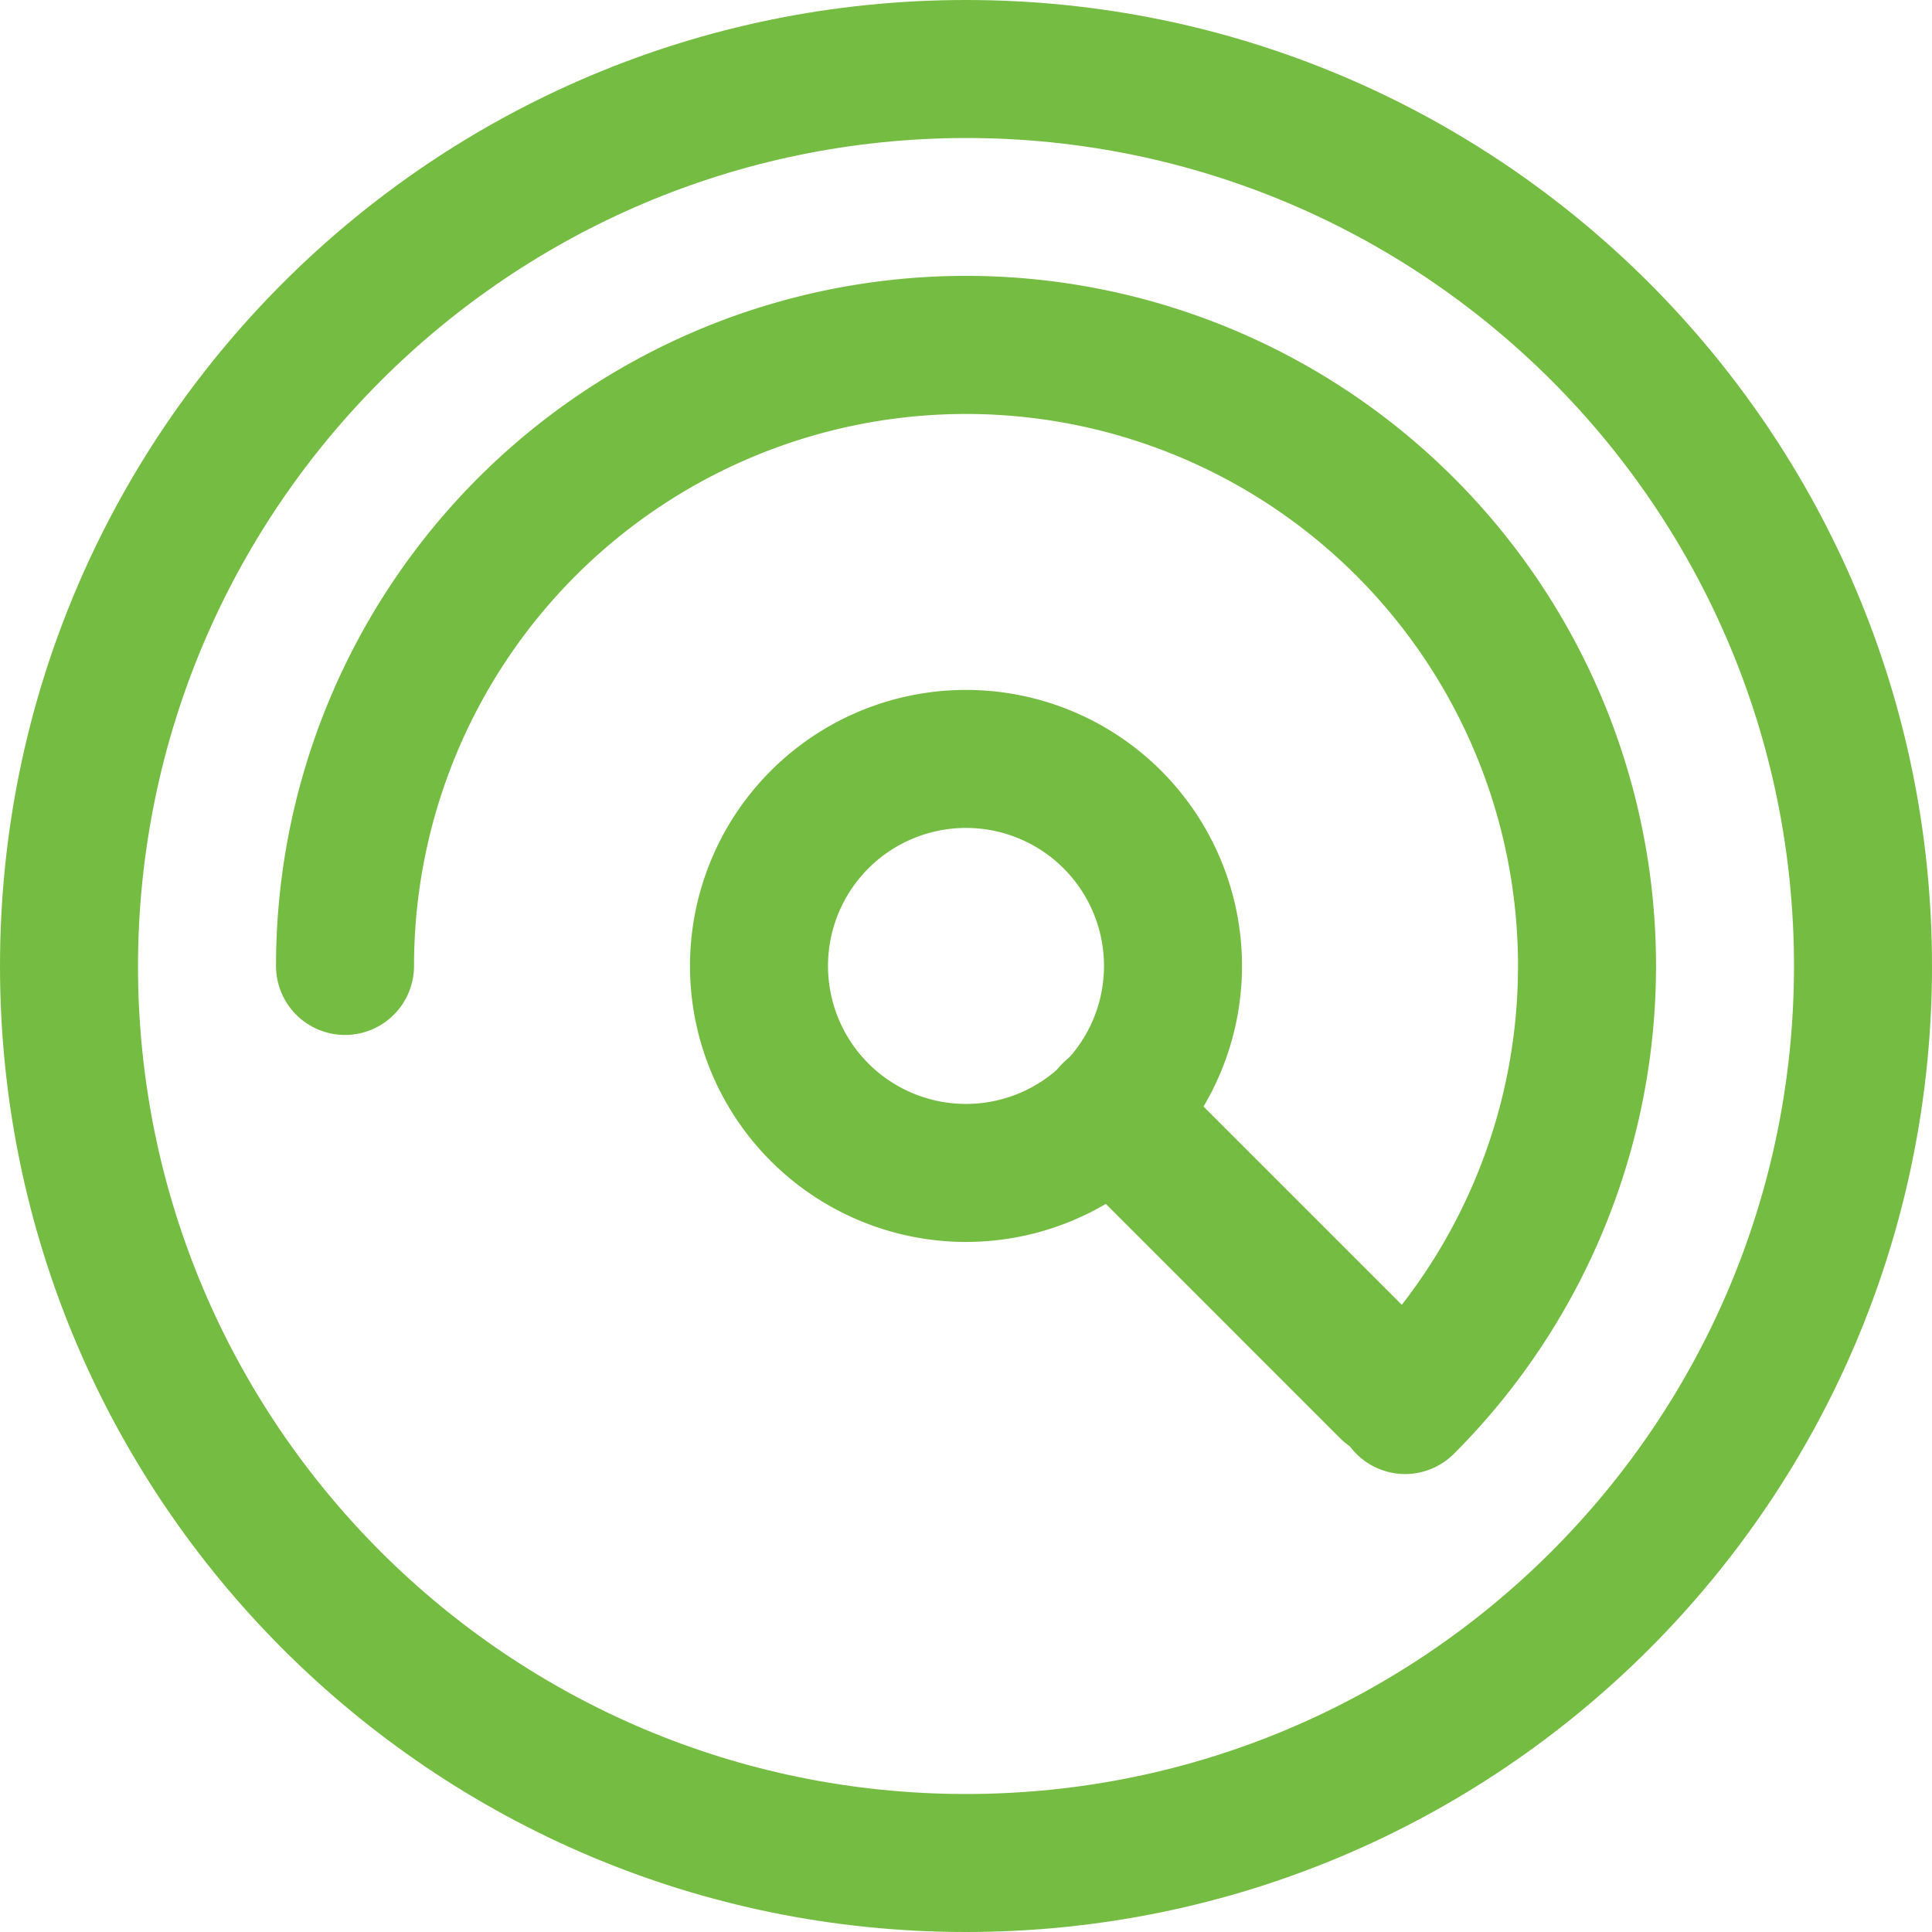 <?xml version="1.0" standalone="no"?><!DOCTYPE svg PUBLIC "-//W3C//DTD SVG 1.1//EN" "http://www.w3.org/Graphics/SVG/1.1/DTD/svg11.dtd"><svg t="1762936749266" class="icon" viewBox="0 0 1024 1024" version="1.1" xmlns="http://www.w3.org/2000/svg" p-id="83221" xmlns:xlink="http://www.w3.org/1999/xlink" width="200" height="200"><path d="M512 73.143c242.359 0 438.857 196.474 438.857 438.857s-196.474 438.857-438.857 438.857-438.857-196.474-438.857-438.857c0.28-242.249 196.584-438.552 438.857-438.857m0-73.143C229.242 0 0 229.181 0 512s229.181 512 512 512 512-229.181 512-512-229.181-512-512-512z m0 0" fill="#75bd42" p-id="83222"></path><path d="M512 658.249a146.286 146.286 0 1 1 146.286-146.286 146.286 146.286 0 0 1-146.286 146.286z m0-219.429a73.143 73.143 0 1 0 73.143 73.143 73.143 73.143 0 0 0-73.143-73.143z m0 0" fill="#75bd42" p-id="83223"></path><path d="M736.085 772.937a36.571 36.571 0 0 1-25.819-10.679l-146.286-146.286a36.571 36.571 0 1 1 51.7-51.7l146.286 146.286a36.571 36.571 0 0 1-25.88 62.379z m0 0" fill="#75bd42" p-id="83224"></path><path d="M744.728 781.275a36.571 36.571 0 0 1-25.893-62.354 292.571 292.571 0 1 0-499.395-206.946 36.571 36.571 0 0 1-73.143 0 365.714 365.714 0 1 1 624.25 258.621 36.571 36.571 0 0 1-25.819 10.679z m0 0" fill="#75bd42" p-id="83225"></path></svg>